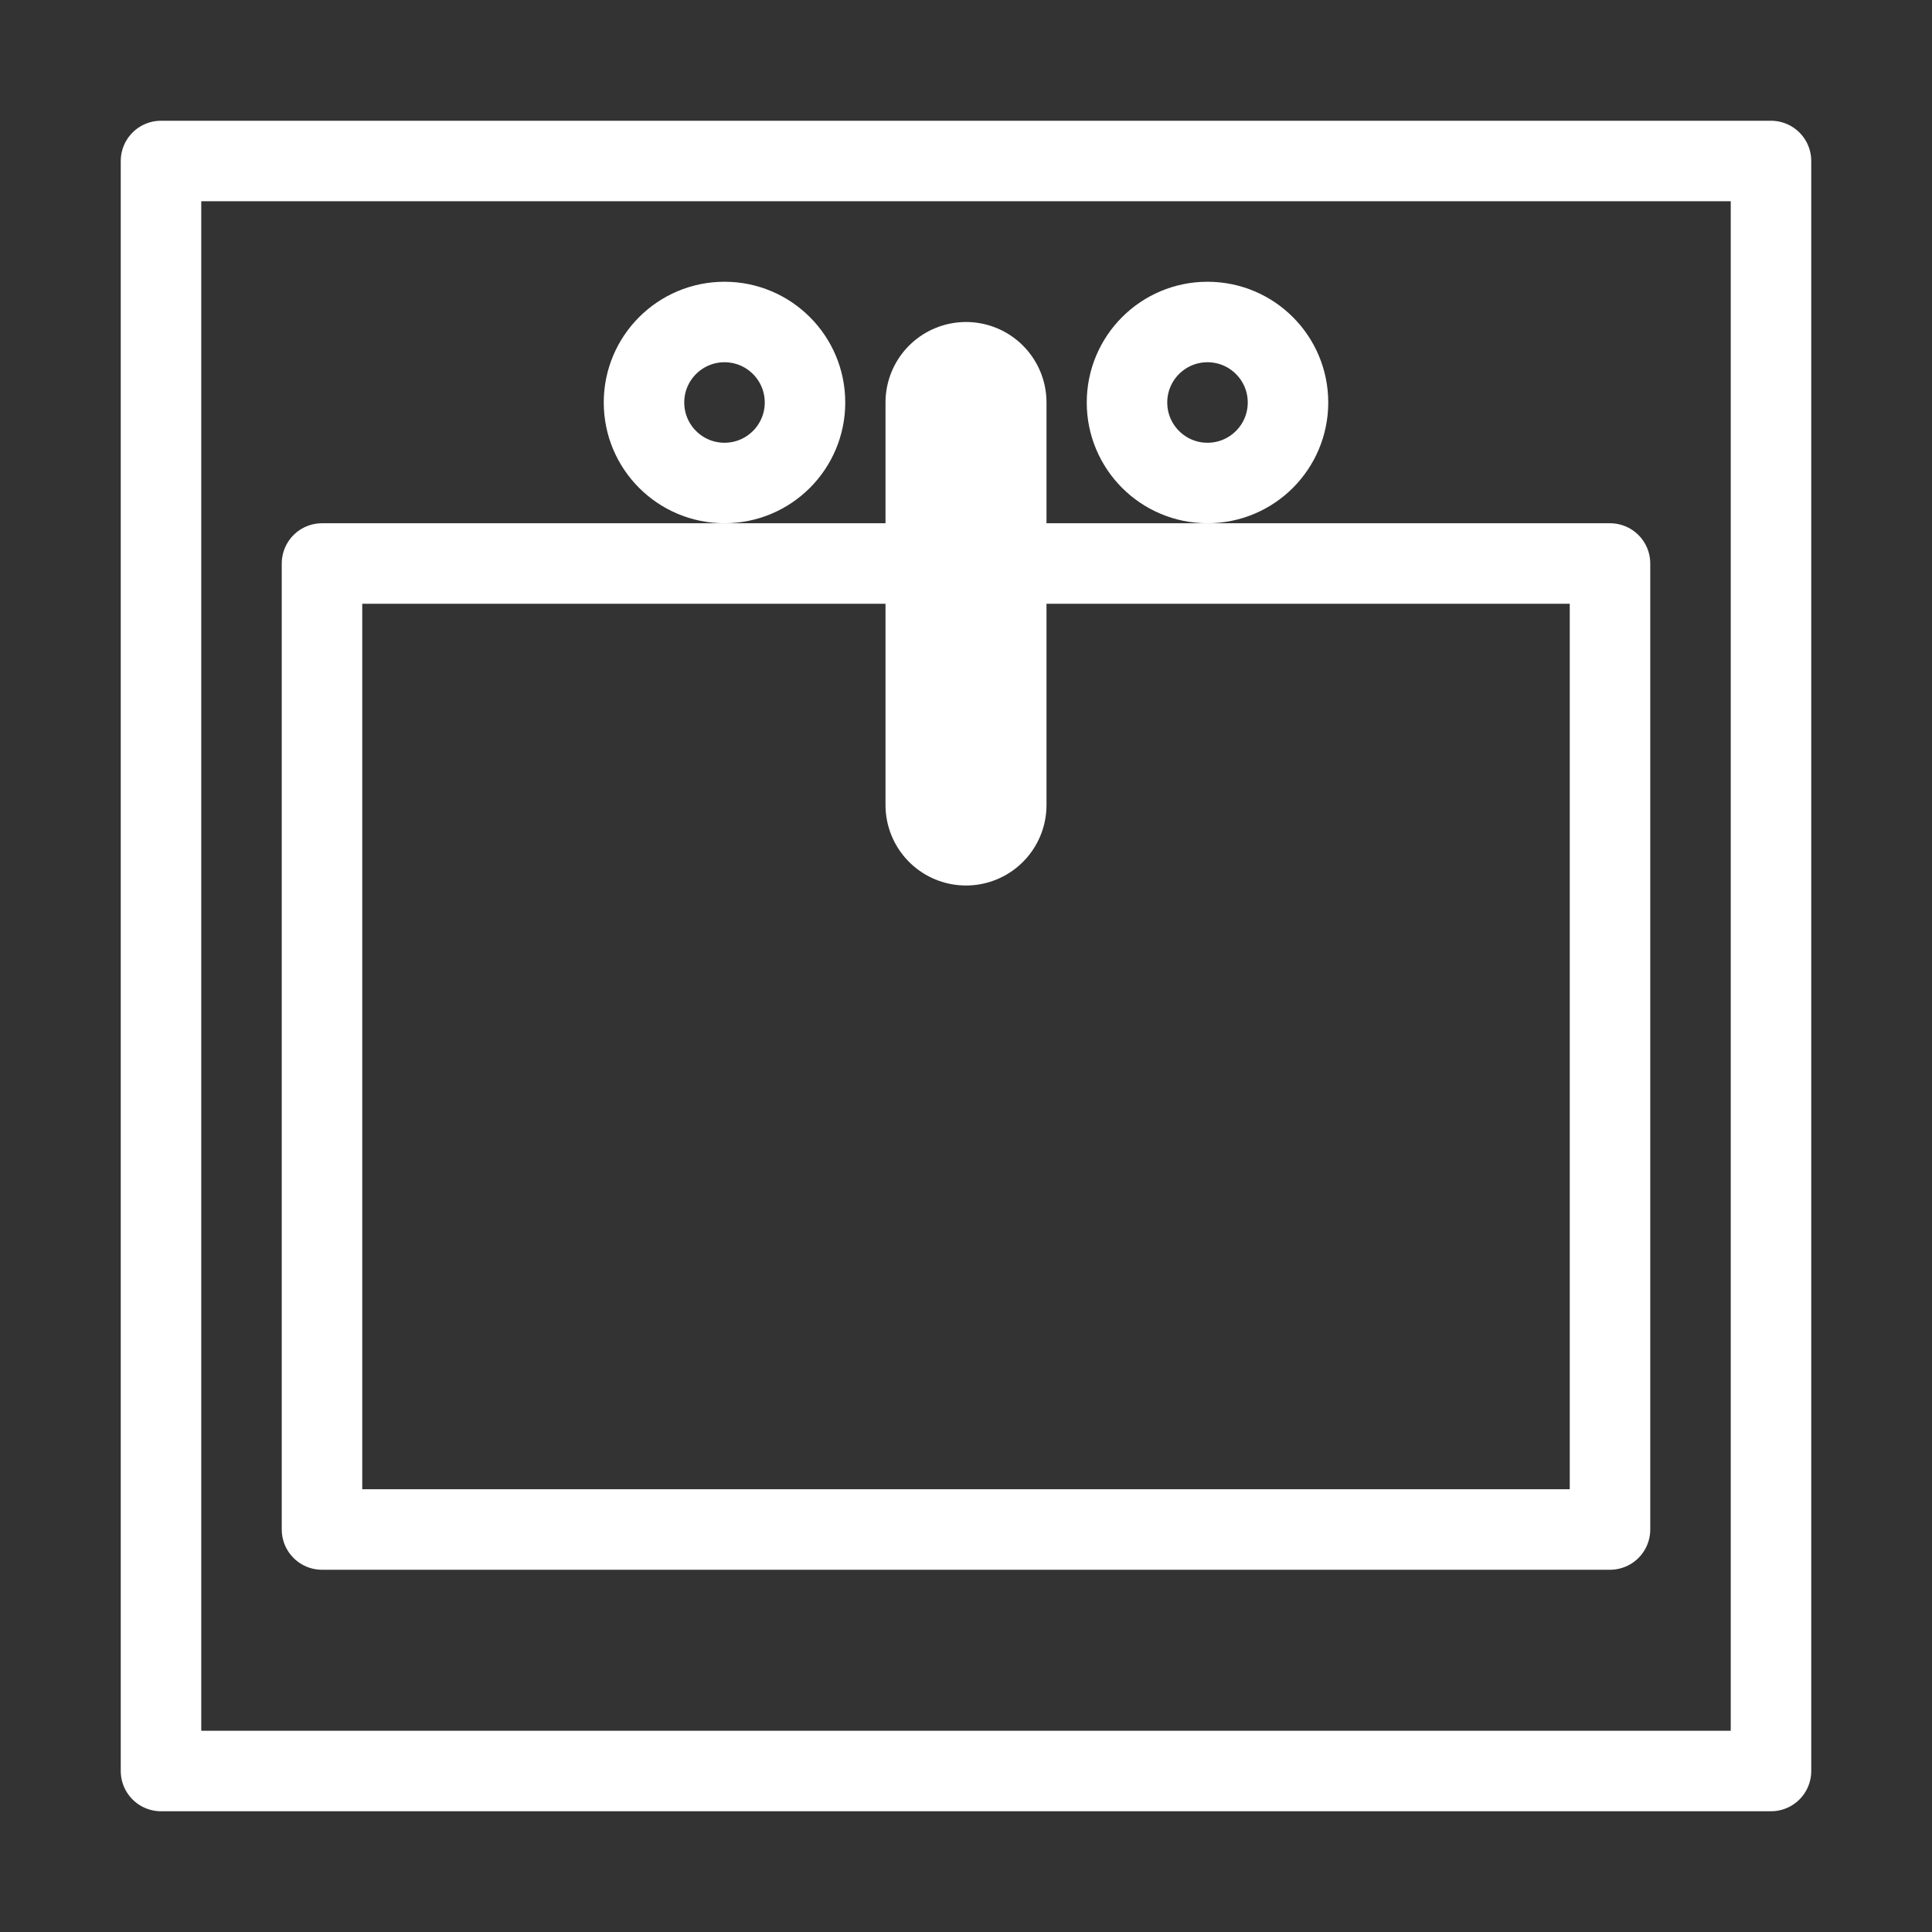 <svg xmlns="http://www.w3.org/2000/svg" width="48" height="48" viewBox="0 0 24 24" stroke-width="1" stroke="#ffffff" fill="none" stroke-linecap="round" stroke-linejoin="round">
    <rect x="0" y="0" width="24" height="24" fill="#333333" stroke="none"/>
    <path stroke="none" d="M0 0h24v24H0z"/>
    <rect x="2" y="2" width="20" height="20"/>
    <circle cx="9" cy="5" r="1"/>
    <line x1="12" y1="5" x2="12" y2="10" stroke-width="2"/>
    <circle cx="15" cy="5" r="1"/>
    <rect x="4" y="7" width="16" height="12"/>
</svg>
